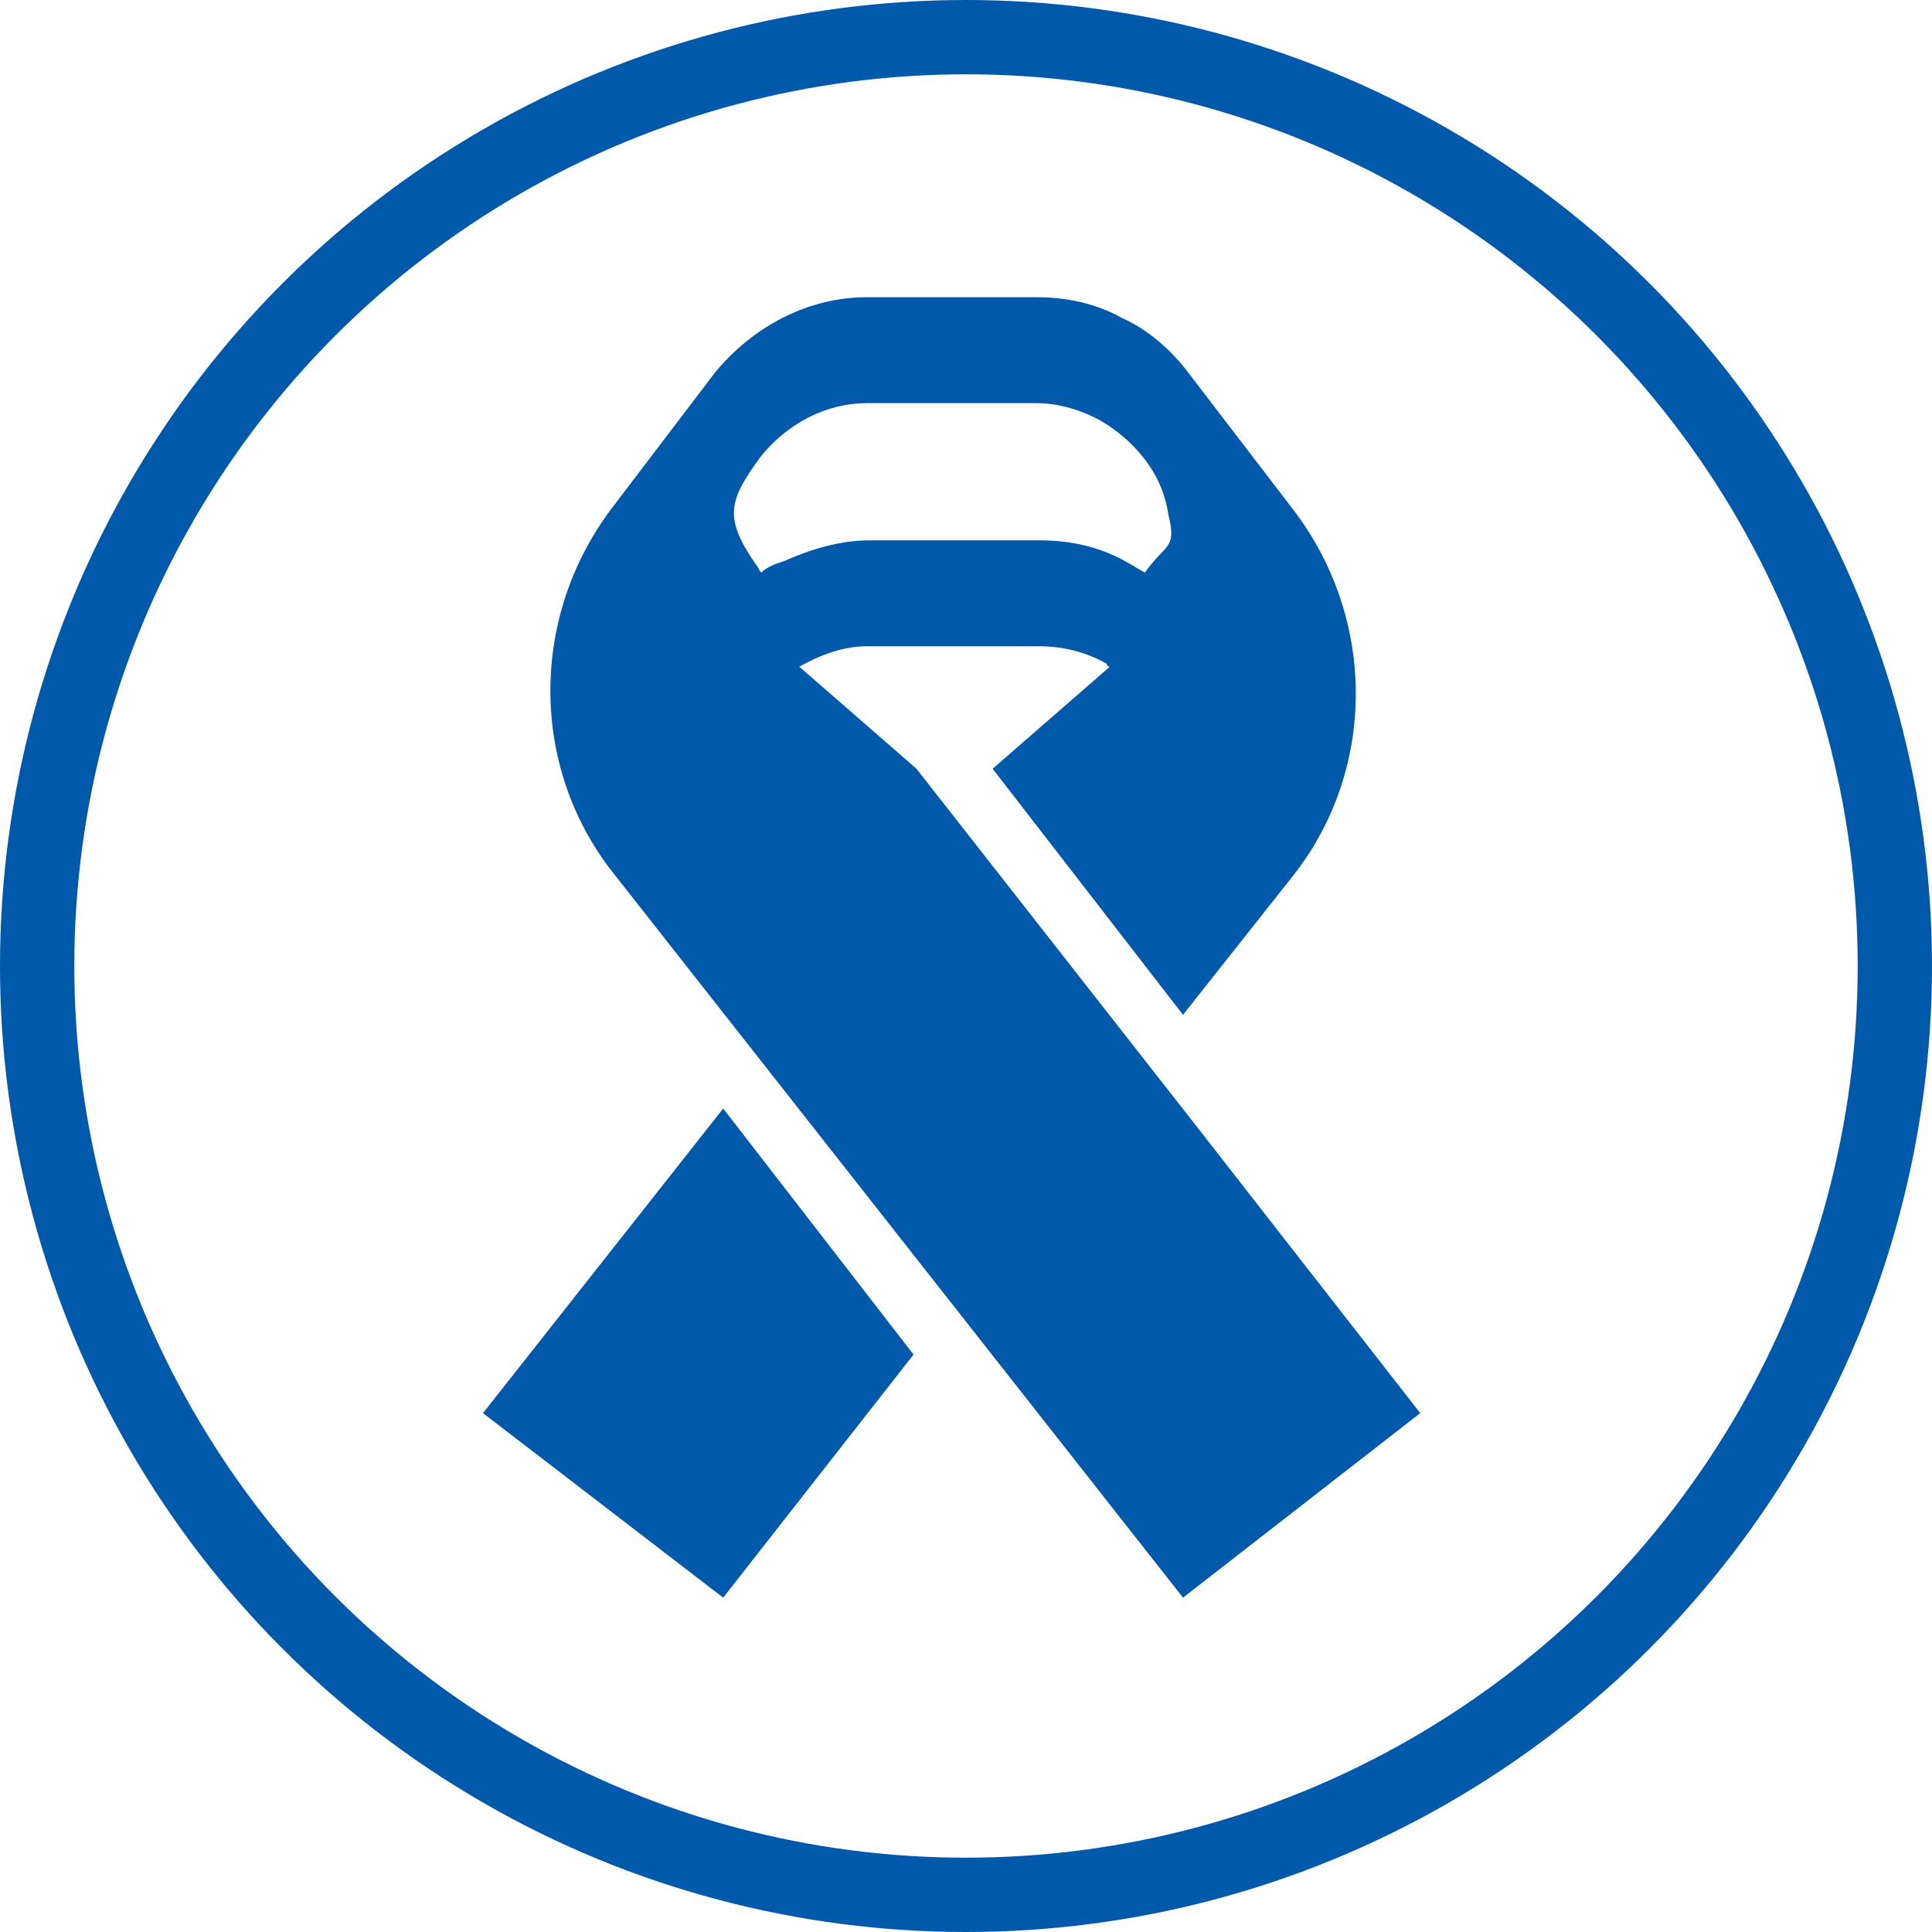 <?xml version="1.0" encoding="UTF-8"?> <svg xmlns="http://www.w3.org/2000/svg" width="52" height="52" viewBox="0 0 52 52" fill="none"><path d="M24.588 36.458L19.465 43.001L13 38.034L19.465 29.836L24.588 36.458ZM27.899 8C28.688 8 29.476 8.158 30.186 8.552C30.895 8.867 31.525 9.419 31.998 10.05L34.836 13.755C37.043 16.672 37.043 20.691 34.836 23.529L31.841 27.314L26.717 20.691L29.87 17.945C29.87 17.945 29.791 17.946 29.791 17.867C29.239 17.552 28.609 17.394 27.979 17.394H23.327C22.697 17.394 22.066 17.63 21.514 17.945L24.667 20.691L32.077 30.151L38.226 38.034L31.841 43.001L16.469 23.45C14.262 20.612 14.262 16.592 16.469 13.676L19.227 10.05C20.252 8.788 21.751 8 23.327 8H27.899ZM23.327 10.851C22.224 10.851 21.199 11.403 20.489 12.271C19.622 13.453 19.464 13.913 20.331 15.174C20.41 15.253 20.41 15.331 20.489 15.41C20.647 15.252 20.884 15.174 21.12 15.095C21.829 14.78 22.618 14.543 23.406 14.543H27.979C28.767 14.543 29.555 14.701 30.264 15.095C30.421 15.174 30.659 15.331 30.816 15.41C31.368 14.622 31.683 14.793 31.446 13.847C31.367 13.295 31.131 12.743 30.737 12.271C30.422 11.876 29.948 11.482 29.476 11.245C29.003 11.009 28.451 10.851 27.899 10.851H23.327Z" fill="#0059AA"></path><circle cx="26" cy="26" r="25" stroke="#0059AA" stroke-width="2"></circle></svg> 